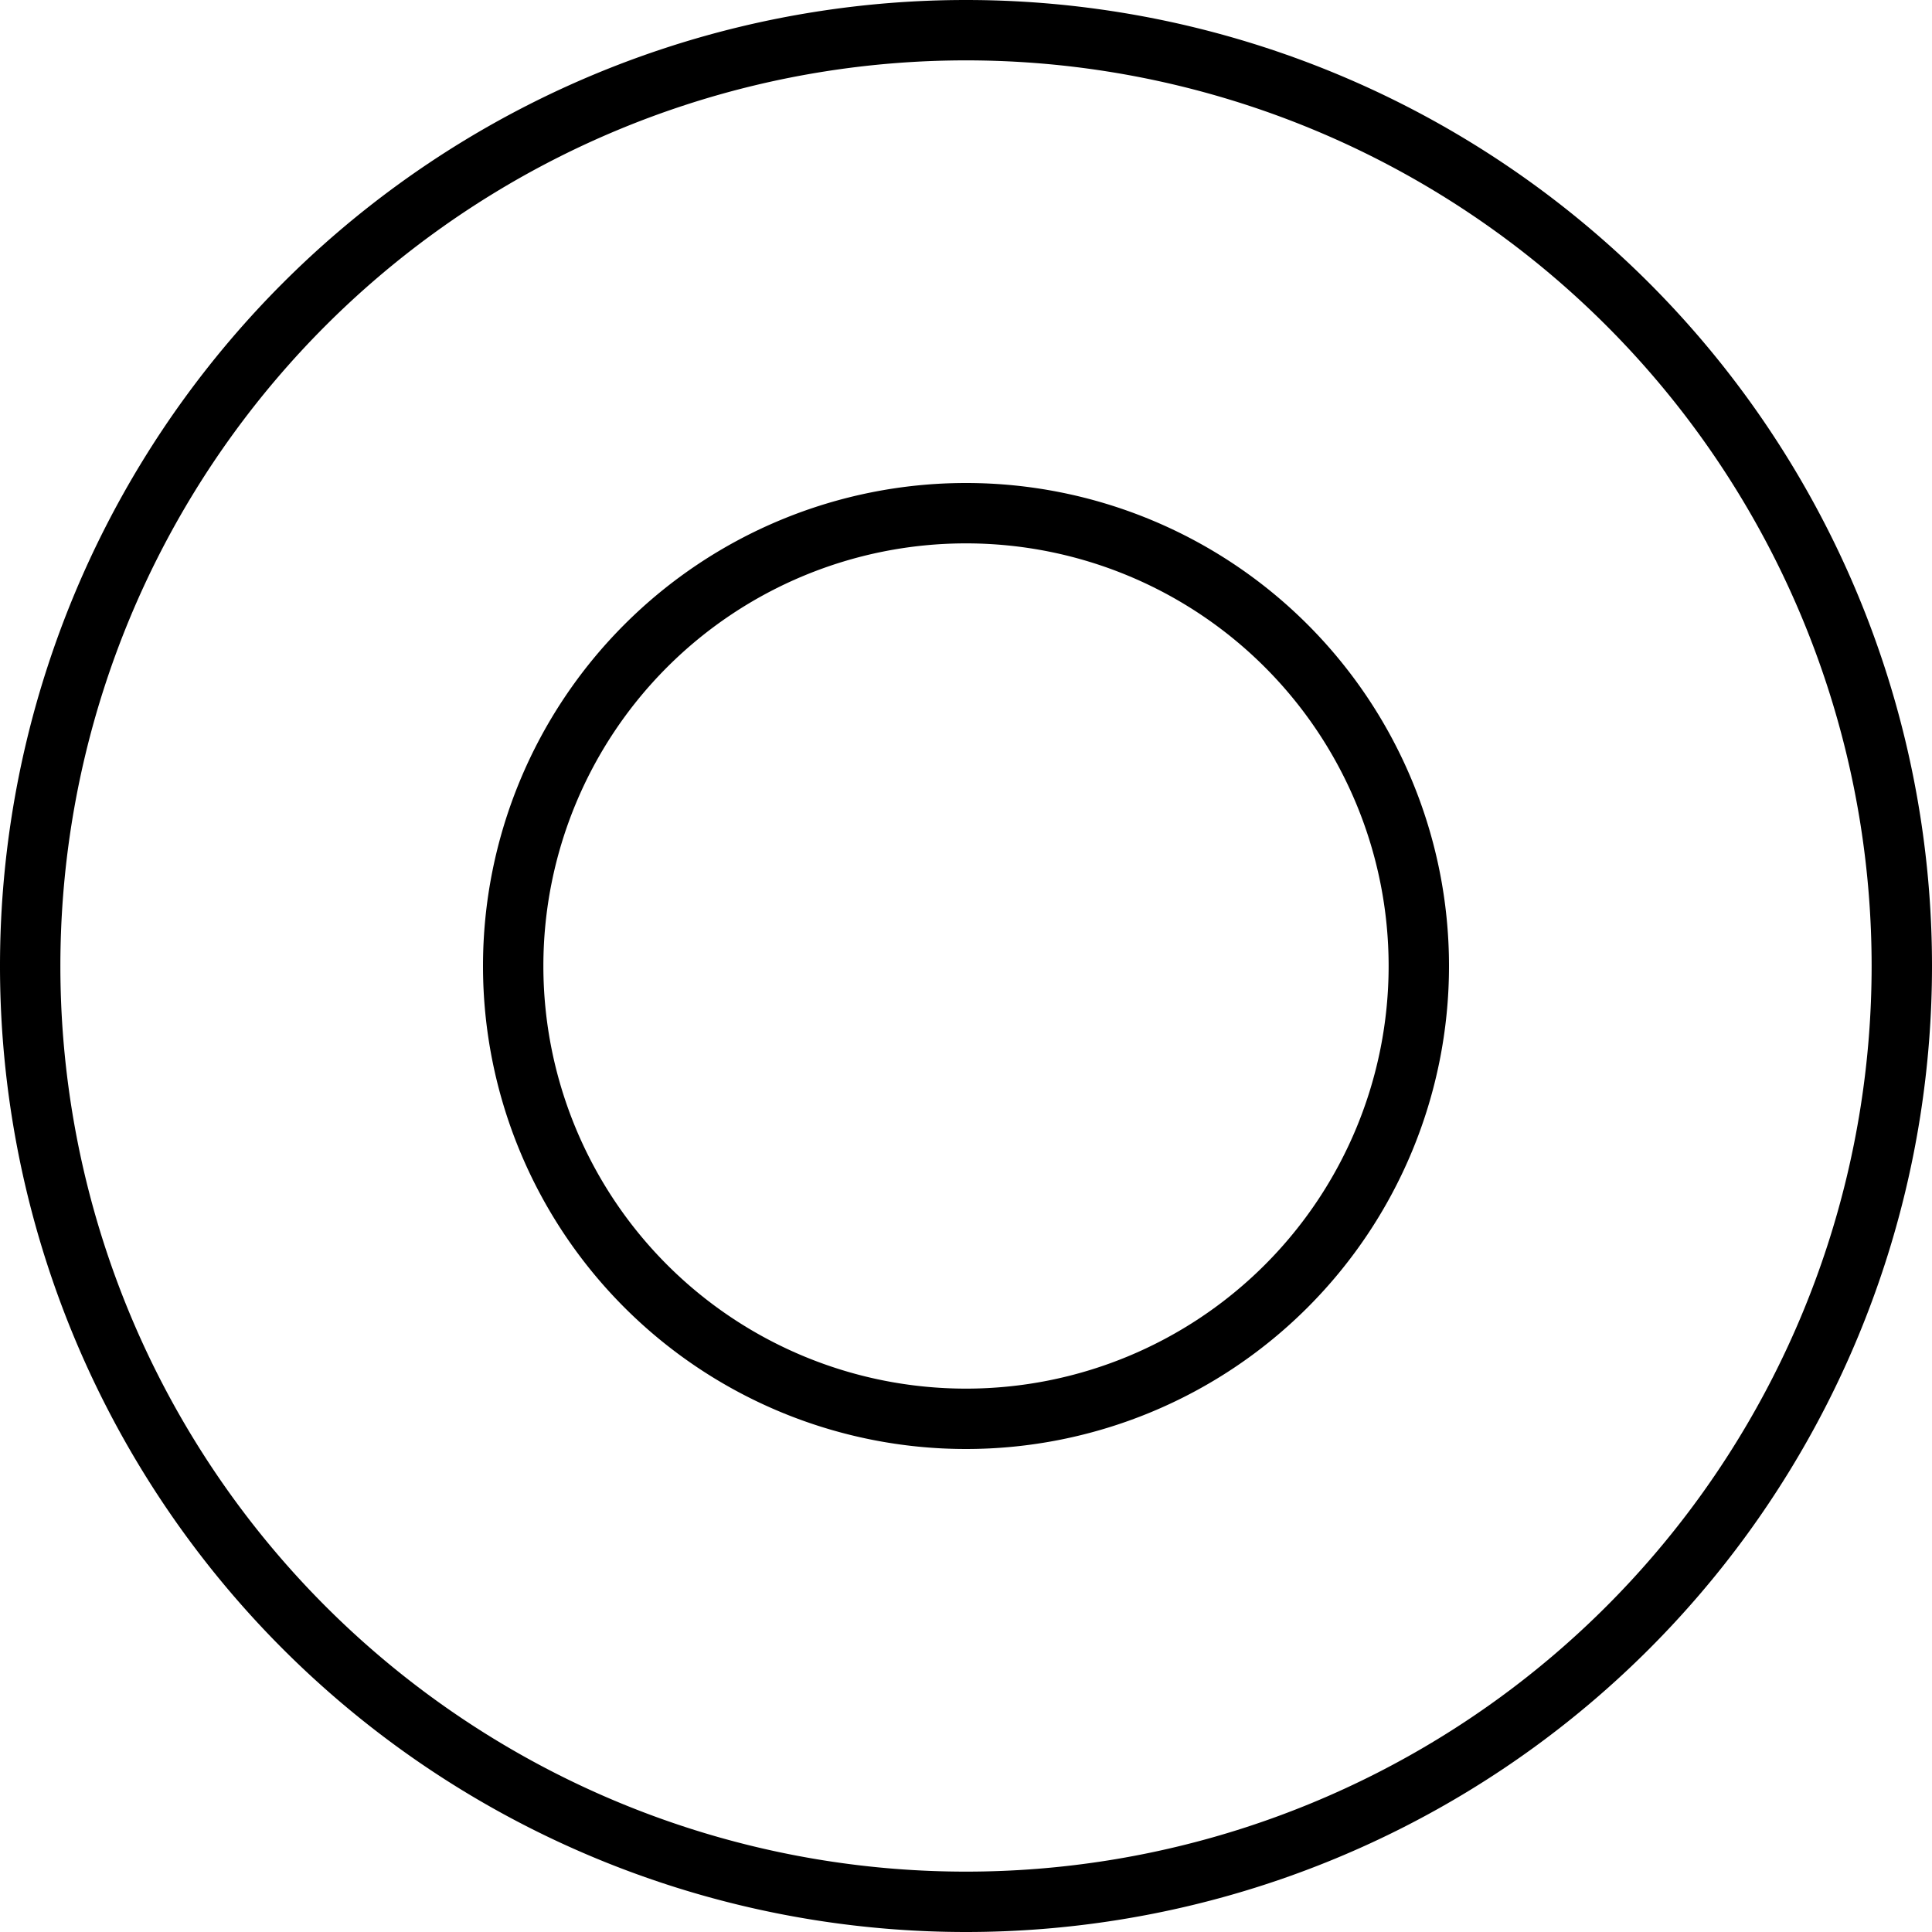 <svg xmlns="http://www.w3.org/2000/svg" viewBox="0 0 512 512"><!--! Font Awesome Pro 6.5.0 by @fontawesome - https://fontawesome.com License - https://fontawesome.com/license (Commercial License) Copyright 2023 Fonticons, Inc. --><path d="M256 16a240 240 0 1 1 0 480 240 240 0 1 1 0-480zm0 496A256 256 0 1 0 256 0a256 256 0 1 0 0 512zM368 256a112 112 0 1 1 -224 0 112 112 0 1 1 224 0zM256 128a128 128 0 1 0 0 256 128 128 0 1 0 0-256z"/></svg>